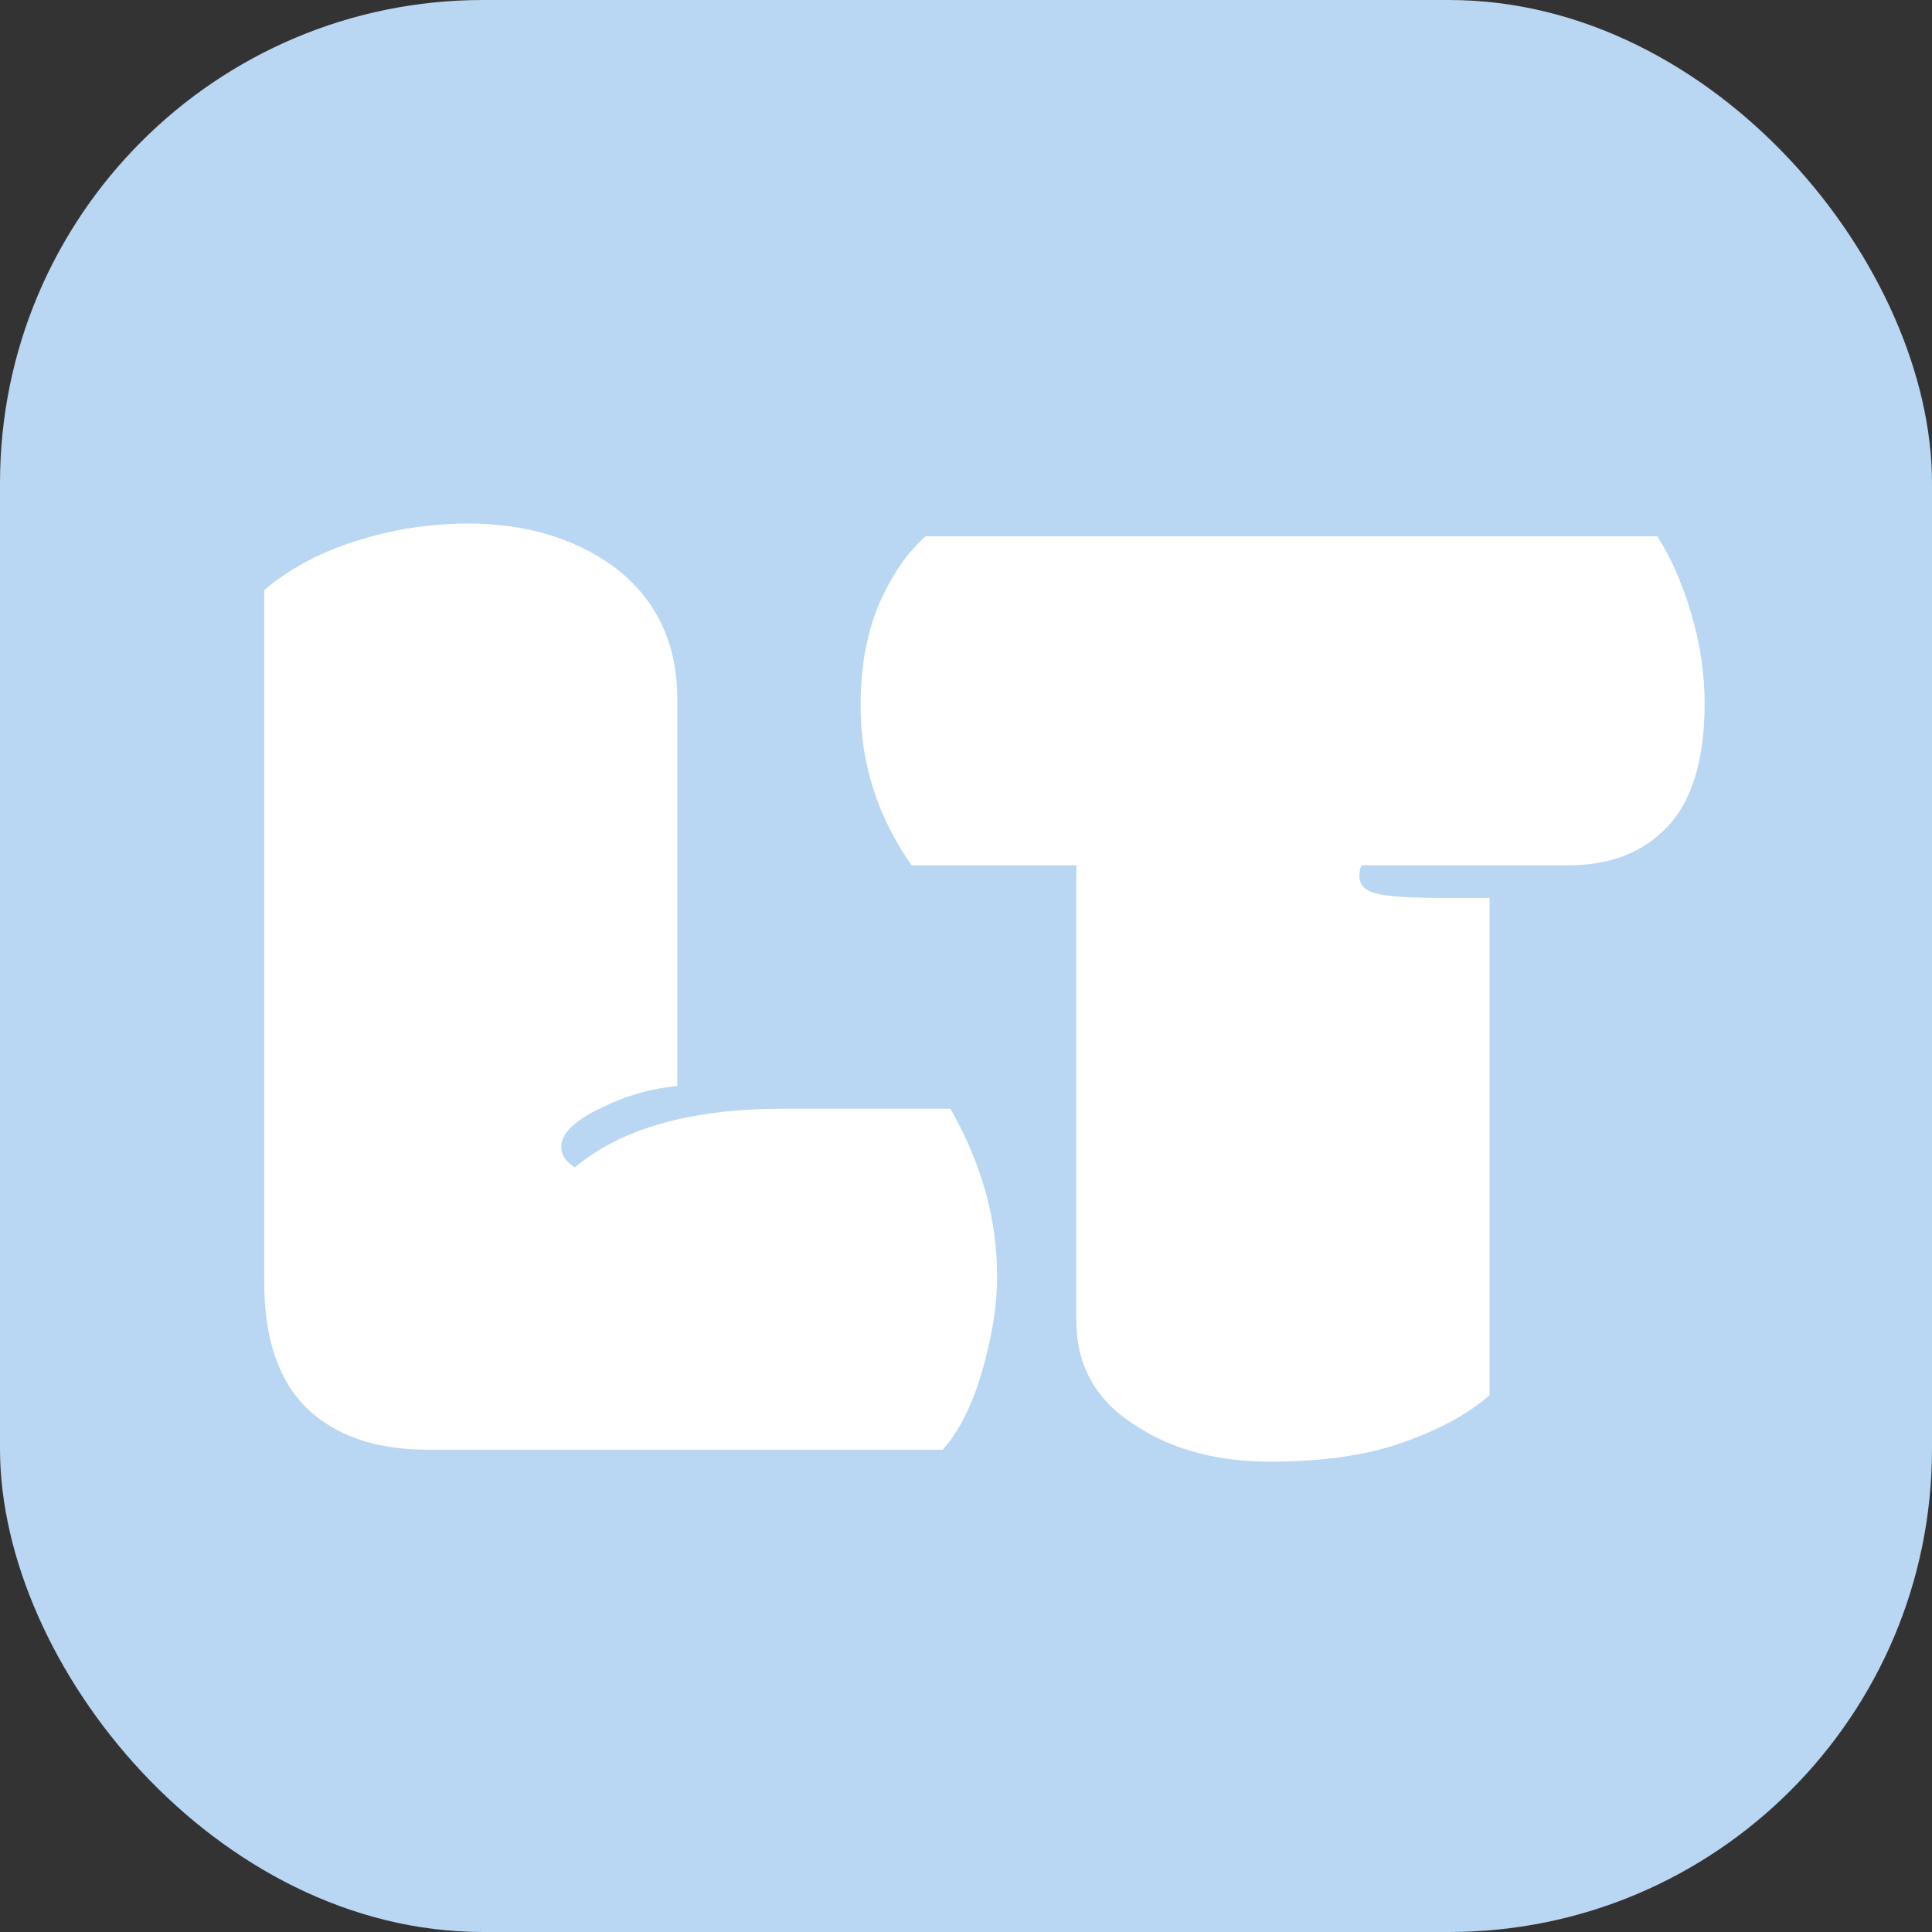 <svg width="16" height="16" viewBox="0 0 16 16" fill="none" xmlns="http://www.w3.org/2000/svg">
<rect x="0" y="0" width="16" height="16" fill="#333333" stroke="none"/>
<rect width="16" height="16" rx="4" fill="#B9D6F2"/>
<path d="M3.547 12.006C3.113 12.006 2.777 11.891 2.539 11.66C2.305 11.43 2.188 11.082 2.188 10.617V4.887C2.395 4.711 2.646 4.576 2.943 4.482C3.244 4.385 3.555 4.336 3.875 4.336C4.348 4.336 4.748 4.453 5.076 4.688C5.432 4.953 5.609 5.32 5.609 5.789V8.994C5.391 9.014 5.176 9.076 4.965 9.182C4.754 9.283 4.648 9.389 4.648 9.498C4.648 9.564 4.686 9.621 4.76 9.668C5.146 9.344 5.721 9.182 6.482 9.182H7.871C8.129 9.635 8.258 10.098 8.258 10.57C8.258 10.805 8.217 11.065 8.135 11.35C8.053 11.635 7.943 11.854 7.807 12.006H3.547ZM12.336 7.436V11.555C12.156 11.711 11.916 11.842 11.615 11.947C11.315 12.053 10.949 12.105 10.52 12.105C10.09 12.105 9.725 12.01 9.424 11.818C9.084 11.611 8.914 11.318 8.914 10.94V7.166H7.549C7.268 6.764 7.127 6.324 7.127 5.848C7.127 5.523 7.178 5.242 7.279 5.004C7.385 4.762 7.514 4.574 7.666 4.441H13.725C13.838 4.617 13.932 4.83 14.006 5.08C14.08 5.33 14.117 5.578 14.117 5.824C14.117 6.285 14.016 6.625 13.812 6.844C13.609 7.059 13.336 7.166 12.992 7.166H11.275C11.264 7.193 11.258 7.223 11.258 7.254C11.258 7.324 11.299 7.371 11.381 7.395C11.467 7.422 11.65 7.436 11.932 7.436H12.336Z" fill="white"/>
</svg>
